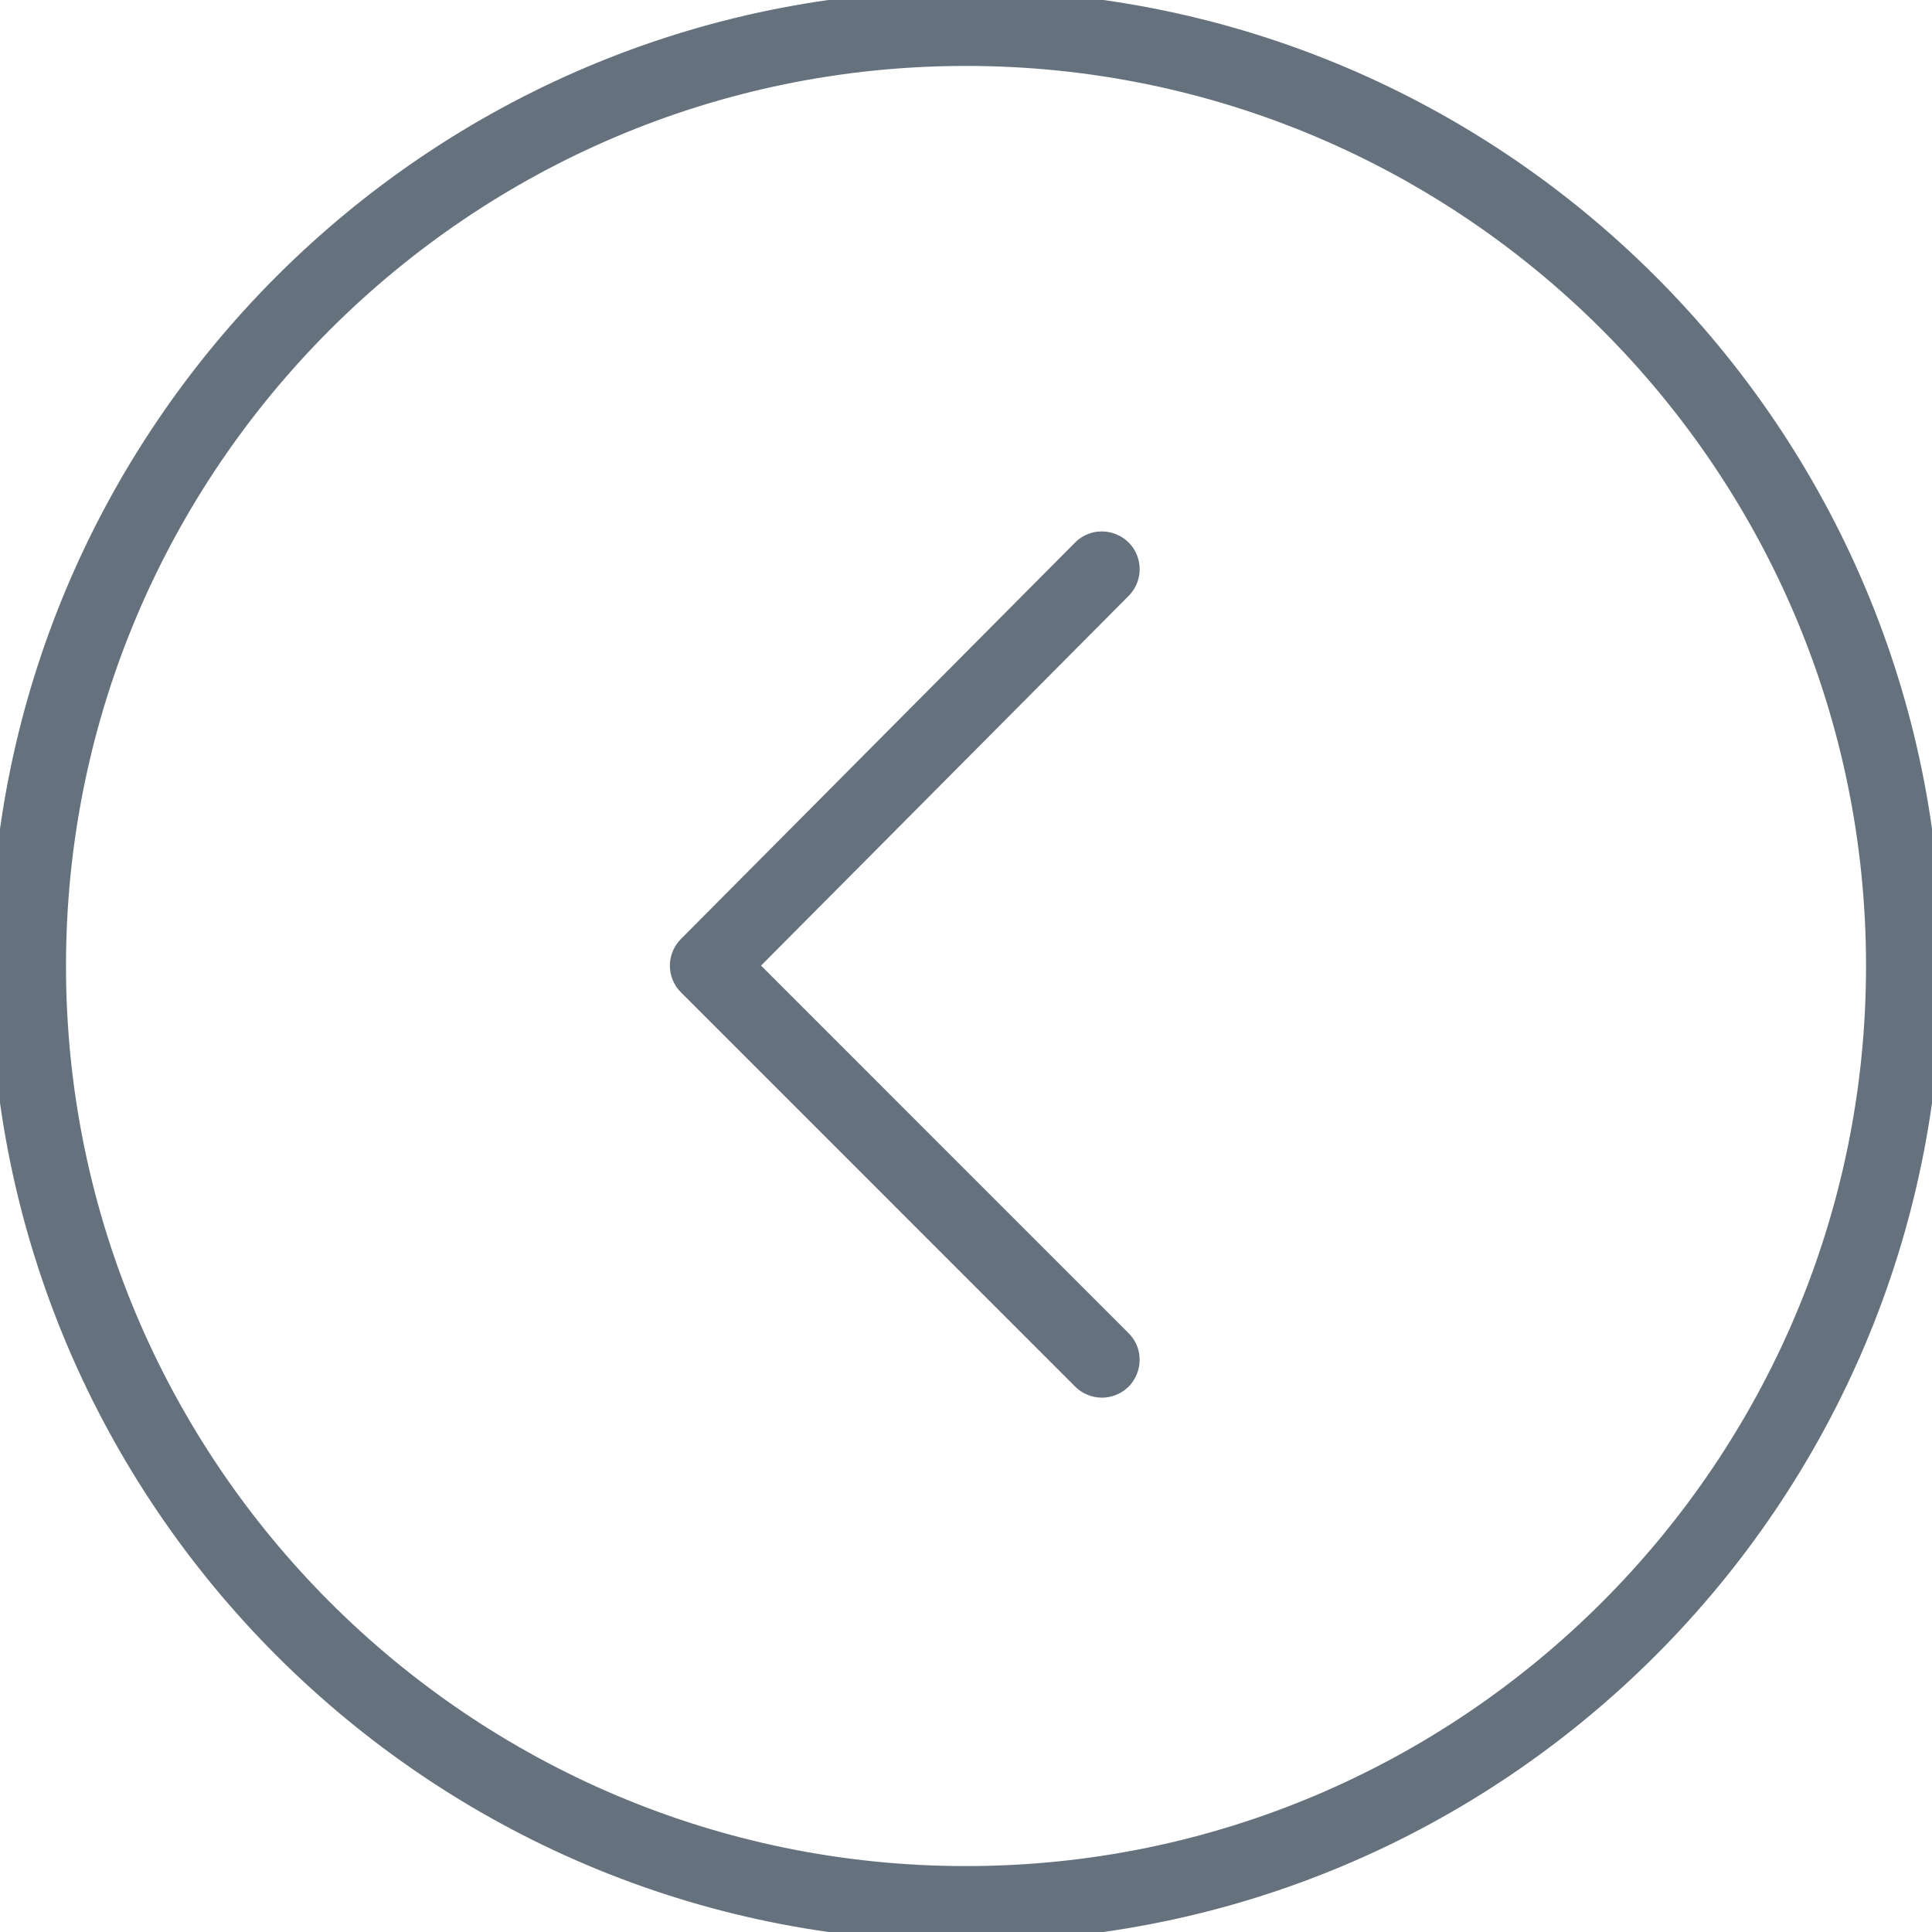 <?xml version="1.0" encoding="UTF-8"?> <svg xmlns="http://www.w3.org/2000/svg" viewBox="0 0 50.00 50.00" data-guides="{&quot;vertical&quot;:[],&quot;horizontal&quot;:[]}"><defs></defs><path fill="#65727e" stroke="#65727e" fill-opacity="1" stroke-width="0.5" stroke-opacity="1" fill-rule="evenodd" font-size-adjust="" id="tSvg6431e25b72" title="Path 5" d="M24.998 50C11.215 50 0.002 38.783 0.002 24.997C0.002 11.214 11.215 0 24.998 0C38.783 0 49.999 11.213 49.999 24.997C49.999 38.783 38.783 50 24.998 50ZM24.998 1.456C12.018 1.456 1.458 12.017 1.458 24.997C1.458 37.98 12.018 48.544 24.998 48.544C37.981 48.544 48.543 37.98 48.543 24.997C48.543 12.017 37.981 1.456 24.998 1.456Z"></path><path fill="#65727e" stroke="#65727e" fill-opacity="1" stroke-width="0.5" stroke-opacity="1" fill-rule="evenodd" font-size-adjust="" id="tSvg74d2784ba9" title="Path 6" d="M28.516 35.921C28.323 35.921 28.137 35.844 28.001 35.708C24.601 32.307 21.2 28.907 17.8 25.506C17.516 25.223 17.515 24.763 17.799 24.478C21.199 21.058 24.599 17.638 28 14.218C28.395 13.821 29.072 14 29.219 14.541C29.287 14.792 29.215 15.061 29.032 15.245C25.802 18.493 22.573 21.742 19.343 24.99C22.572 28.219 25.801 31.448 29.03 34.678C29.427 35.073 29.247 35.75 28.706 35.896C28.644 35.913 28.58 35.921 28.516 35.921Z"></path></svg> 